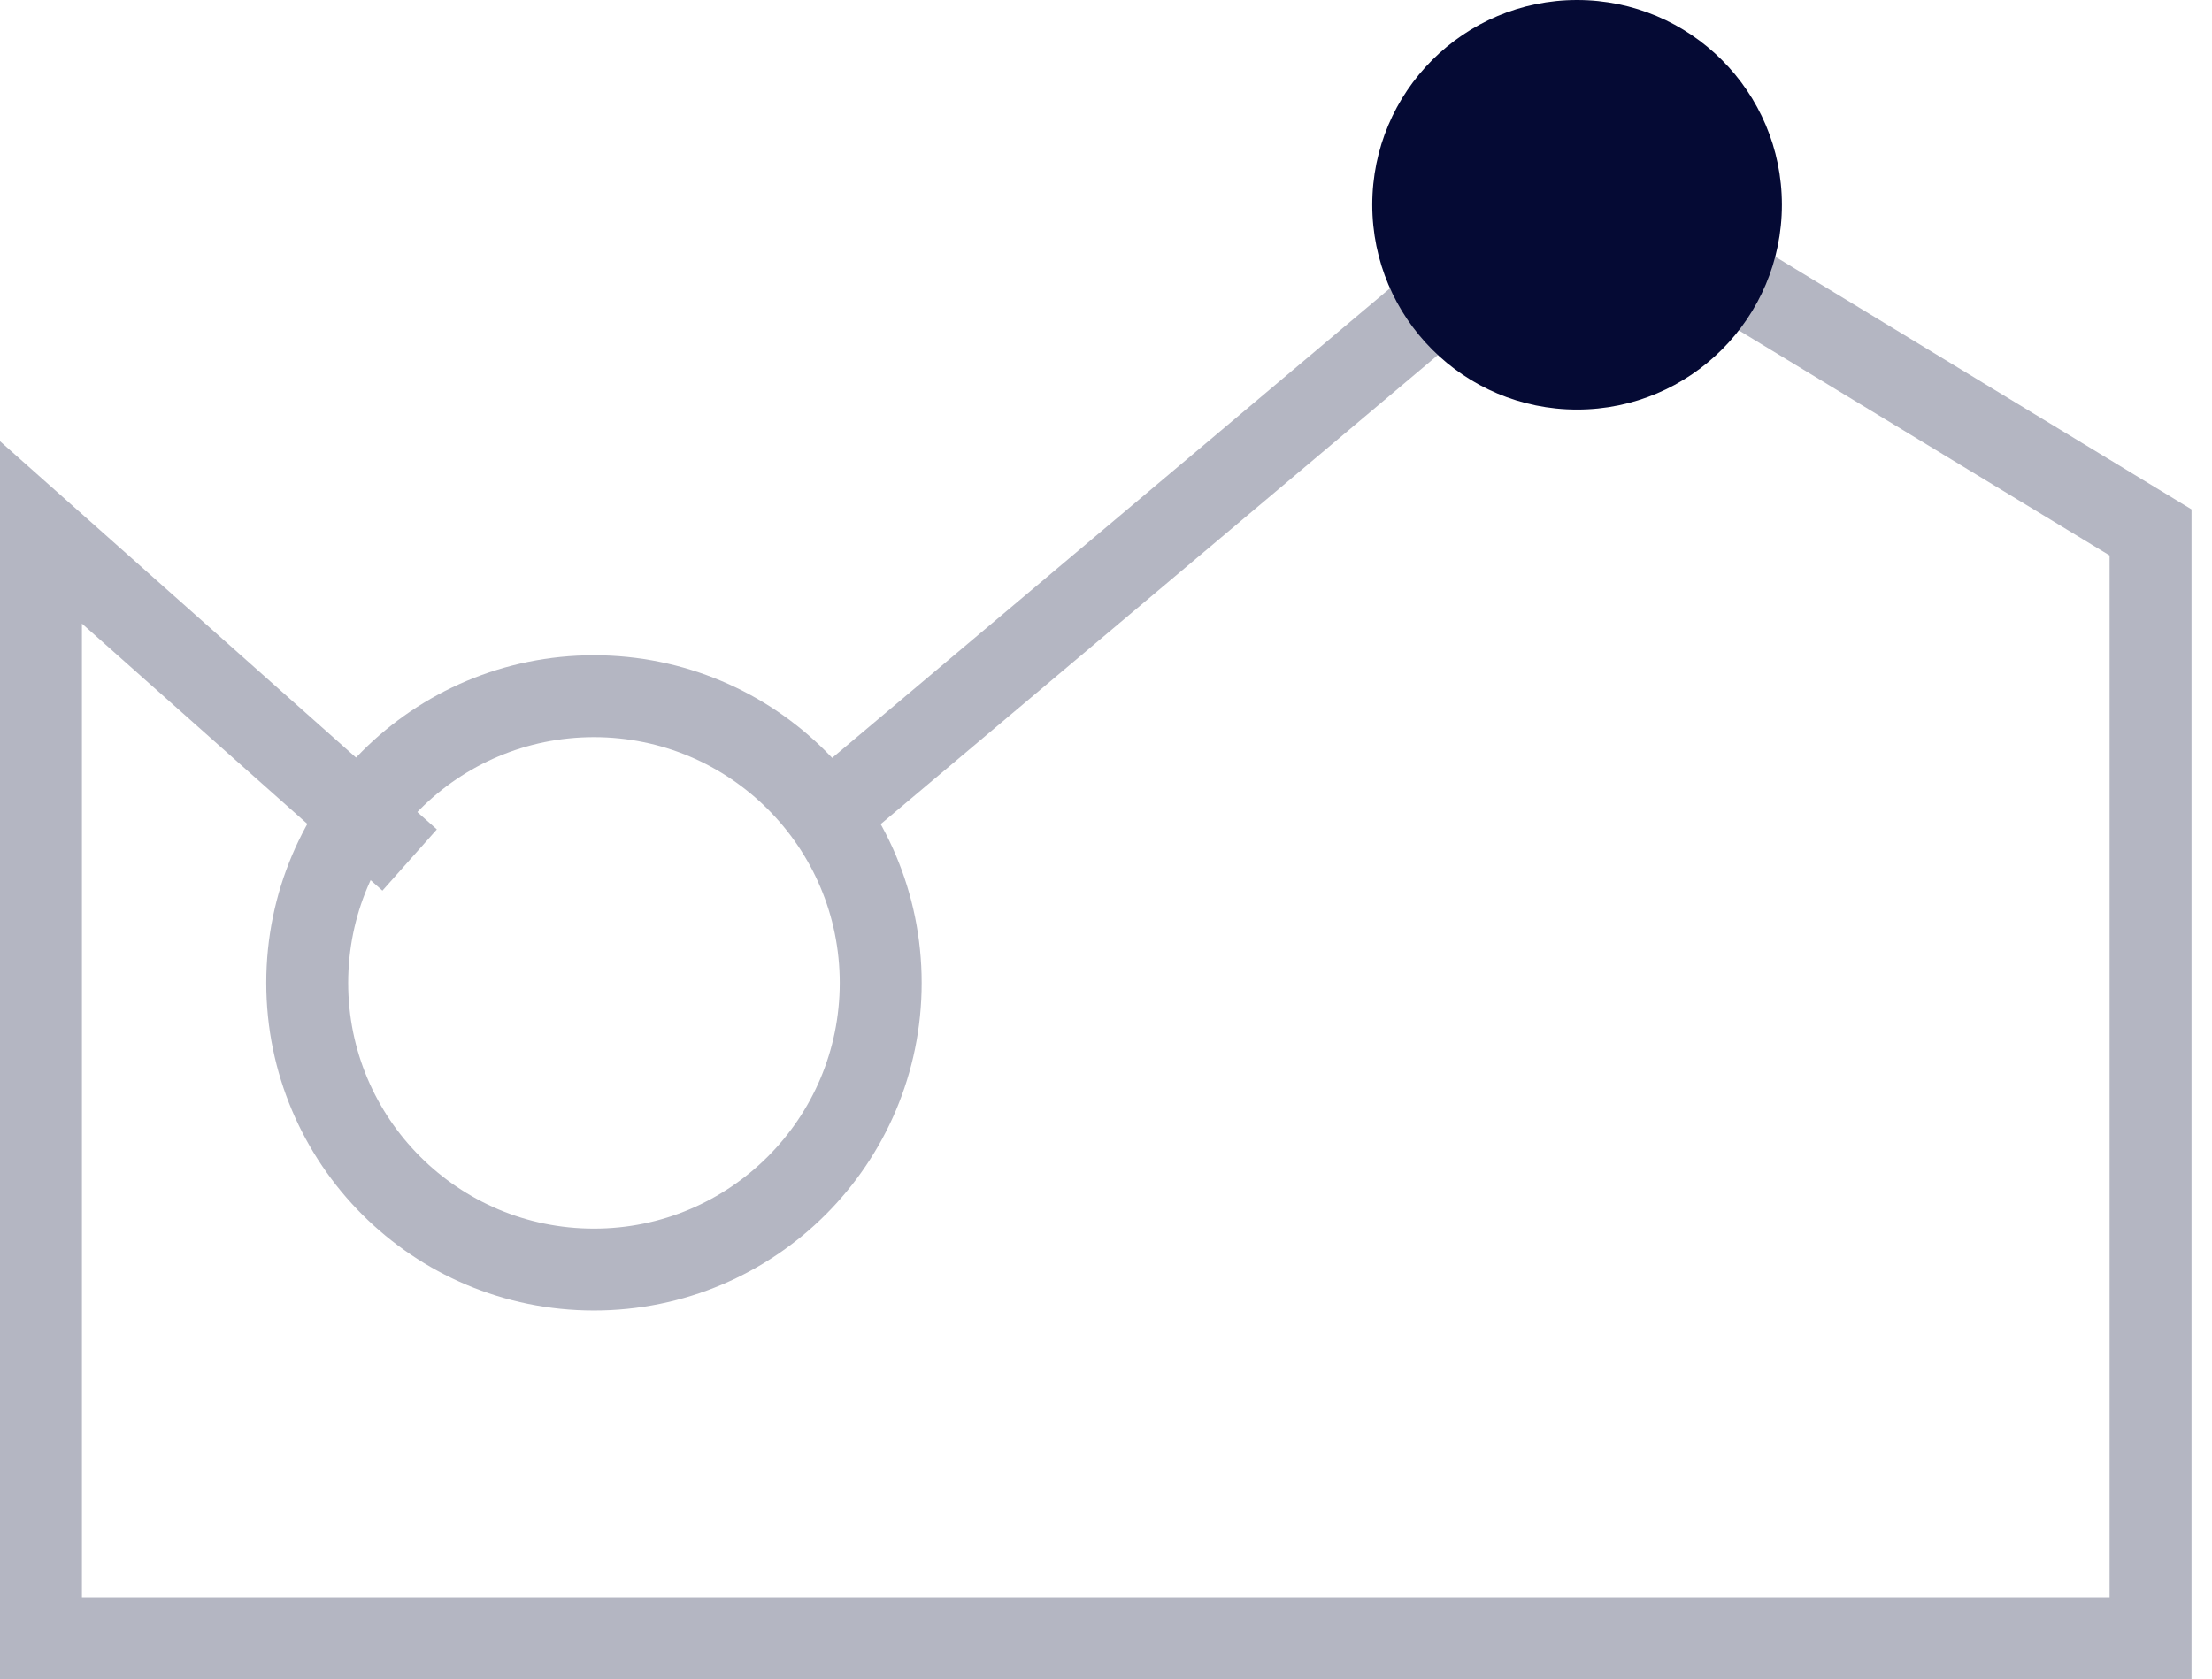 <svg width="54" height="41" viewBox="0 0 54 41" fill="none" xmlns="http://www.w3.org/2000/svg">
<path d="M19.5 20.5L38.5 4.5L52.5 13V40H1V13L10 21" stroke="#B4B6C2" stroke-width="2"/>
<circle cx="38.5" cy="5" r="5" fill="#050A34"/>
<circle cx="14.5" cy="24" r="7" stroke="#B4B6C2" stroke-width="2"/>
</svg>
